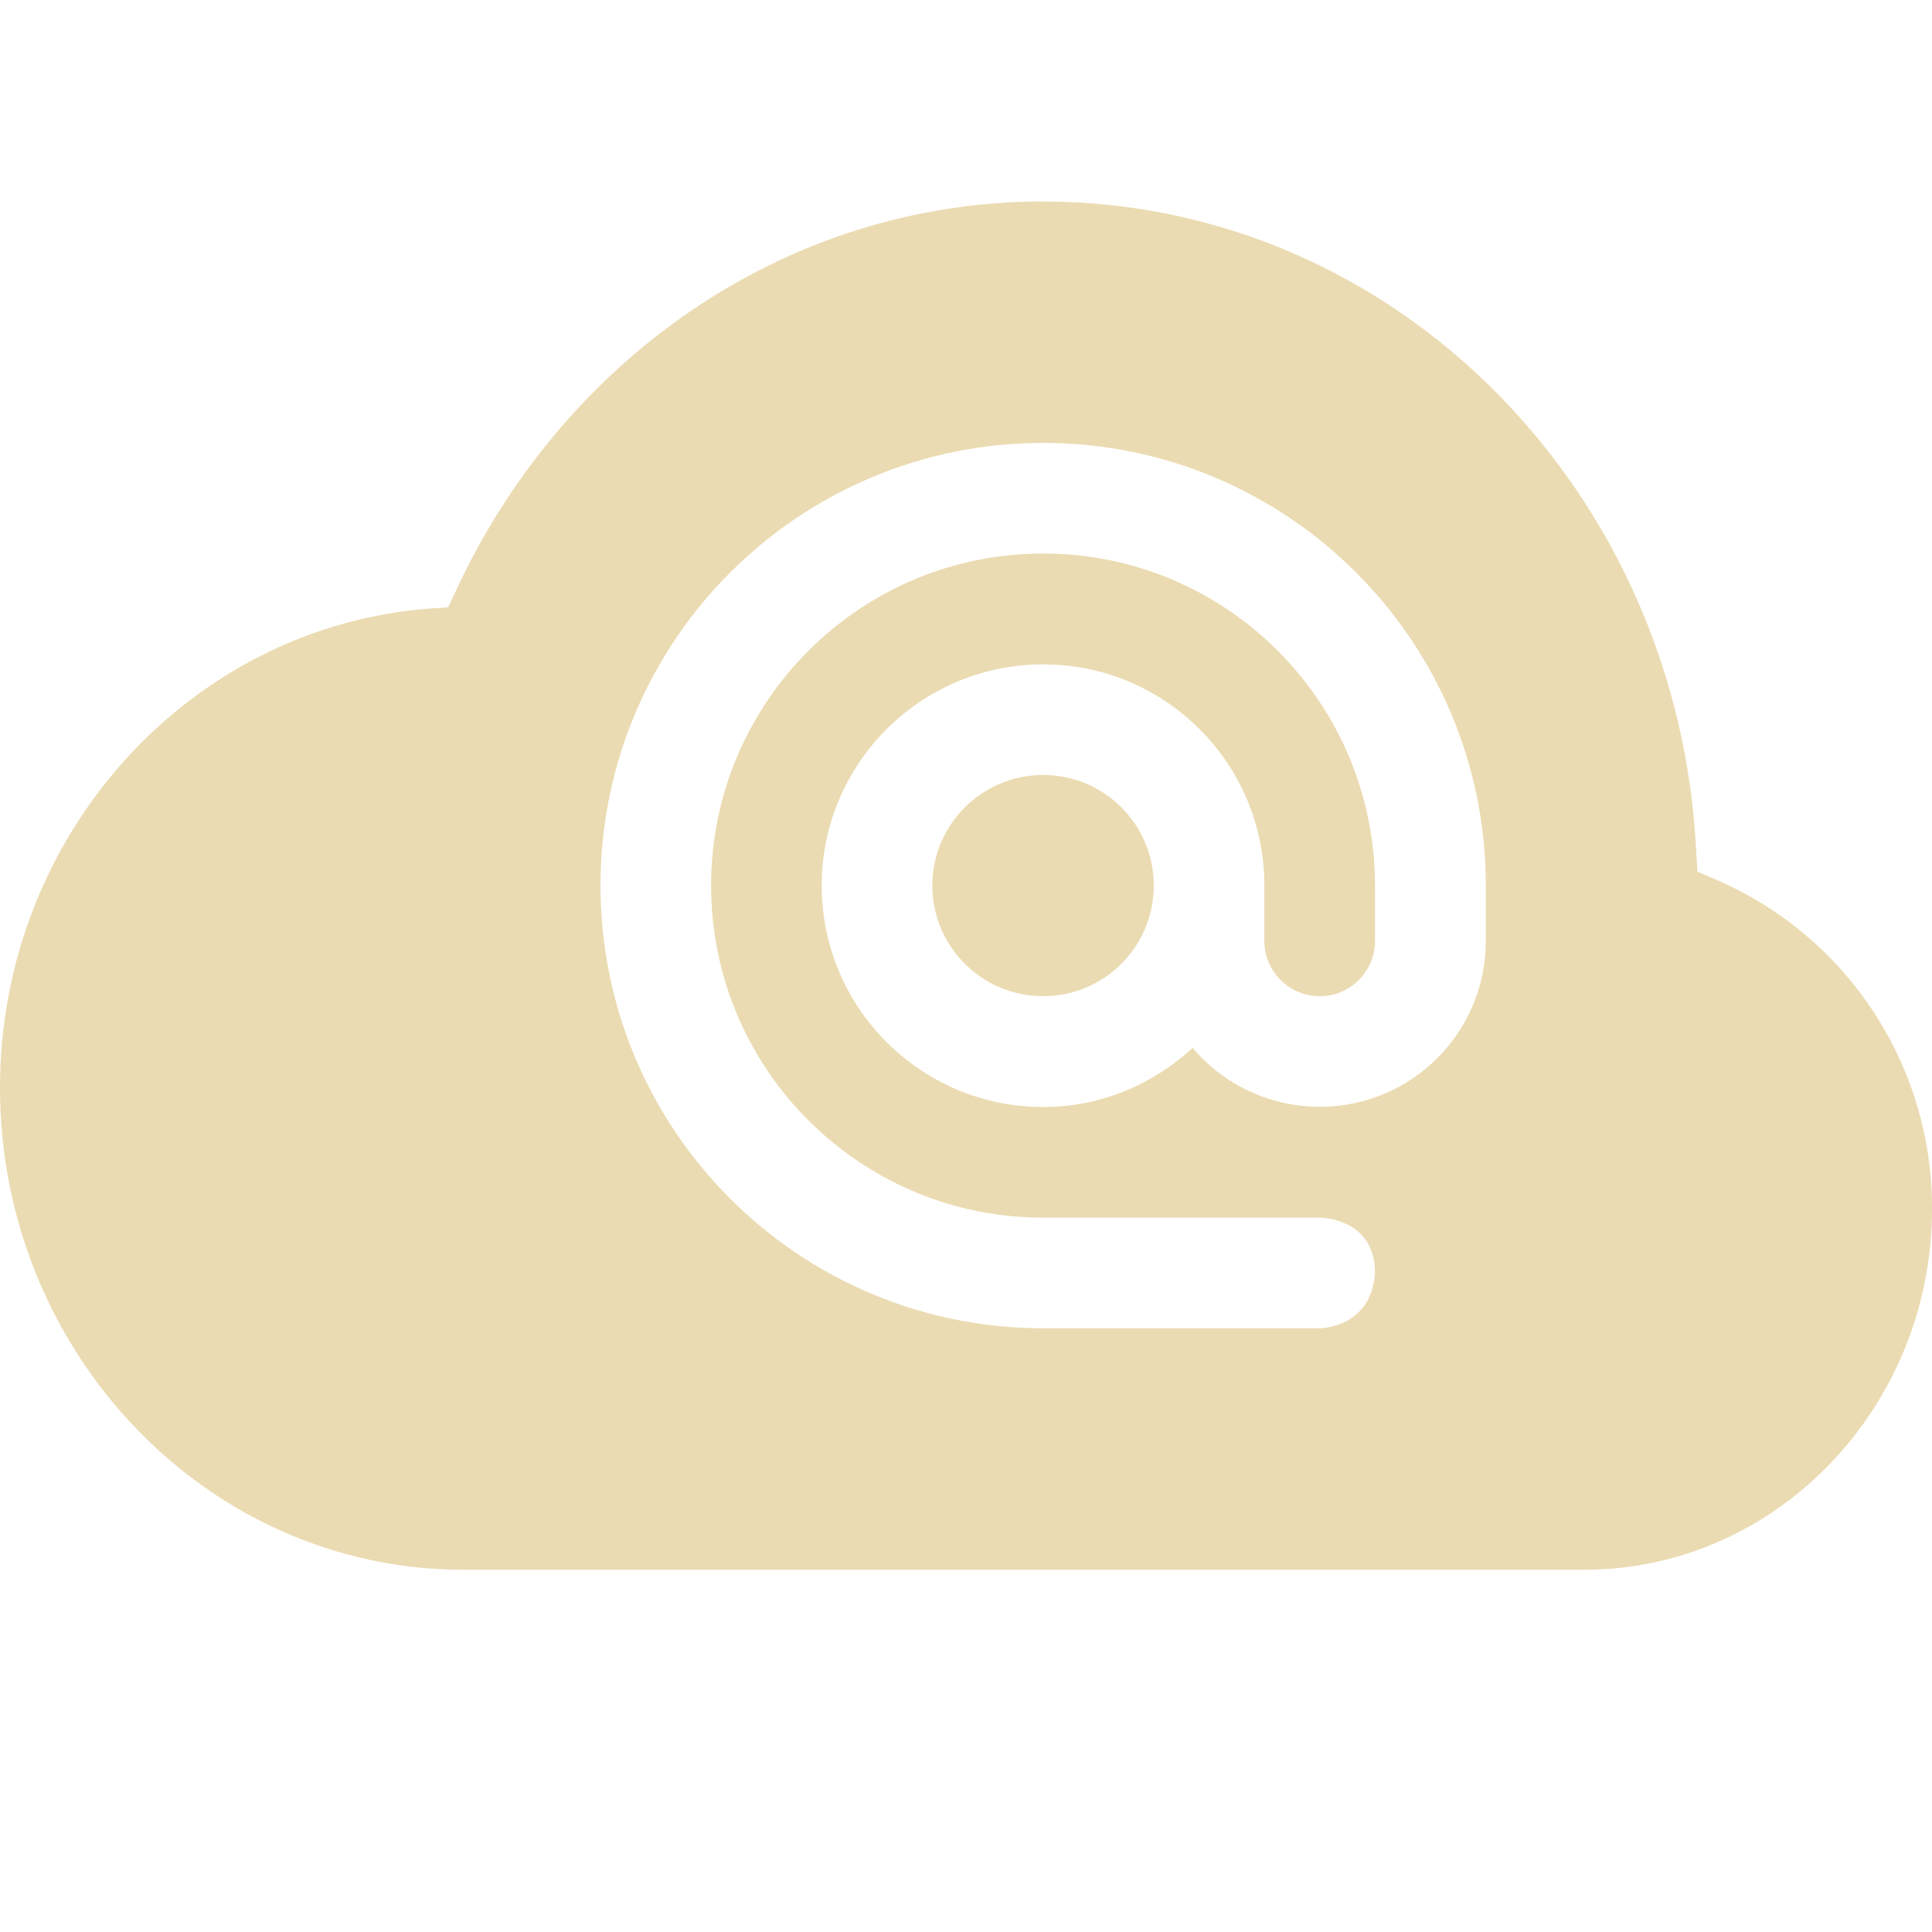 <svg width="16" height="16" version="1.1" xmlns="http://www.w3.org/2000/svg">
  <defs>
    <style type="text/css" id="current-color-scheme">.ColorScheme-Text { color:#ebdbb2; } .ColorScheme-Highlight { color:#458588; }</style>
  </defs>
  <path class="ColorScheme-Text" fill="currentColor" d="m8.641 1.668c-2.158 2e-3 -3.992 1.331-4.869 3.232l-0.061 0.129-0.141 0.01c-1.993 0.145-3.57 1.871-3.57 3.969 0 2.193 1.717 3.992 3.838 3.992h9.283c1.592 0 2.879-1.35 2.879-2.988 4e-3 -1.192-0.707-2.27-1.805-2.734l-0.137-0.059-0.01-0.148c-0.135-2.994-2.487-5.399-5.404-5.402h-0.004zm-0.002 2c2.025 0 3.666 1.642 3.666 3.666v0.459c0 0.759-0.616 1.373-1.375 1.373-0.406 0-0.791-0.178-1.053-0.488-0.326 0.301-0.759 0.49-1.238 0.49-1.012 0-1.834-0.822-1.834-1.834 0-1.012 0.822-1.832 1.834-1.832 1.012 0 1.832 0.82 1.832 1.832v0.459c0 0.253 0.206 0.457 0.459 0.457 0.253 0 0.457-0.204 0.457-0.457v-0.459c0-1.518-1.23-2.75-2.748-2.75-1.518 0-2.75 1.232-2.75 2.75s1.232 2.75 2.75 2.75h2.291s0.457-0.001 0.457 0.457c-0.029 0.458-0.457 0.459-0.457 0.459h-2.291c-2.025 0-3.666-1.641-3.666-3.666 0-2.025 1.641-3.666 3.666-3.666zm0 2.75c-0.506 0-0.918 0.41-0.918 0.916s0.412 0.916 0.918 0.916 0.916-0.41 0.916-0.916-0.41-0.916-0.916-0.916z"/>
</svg>
